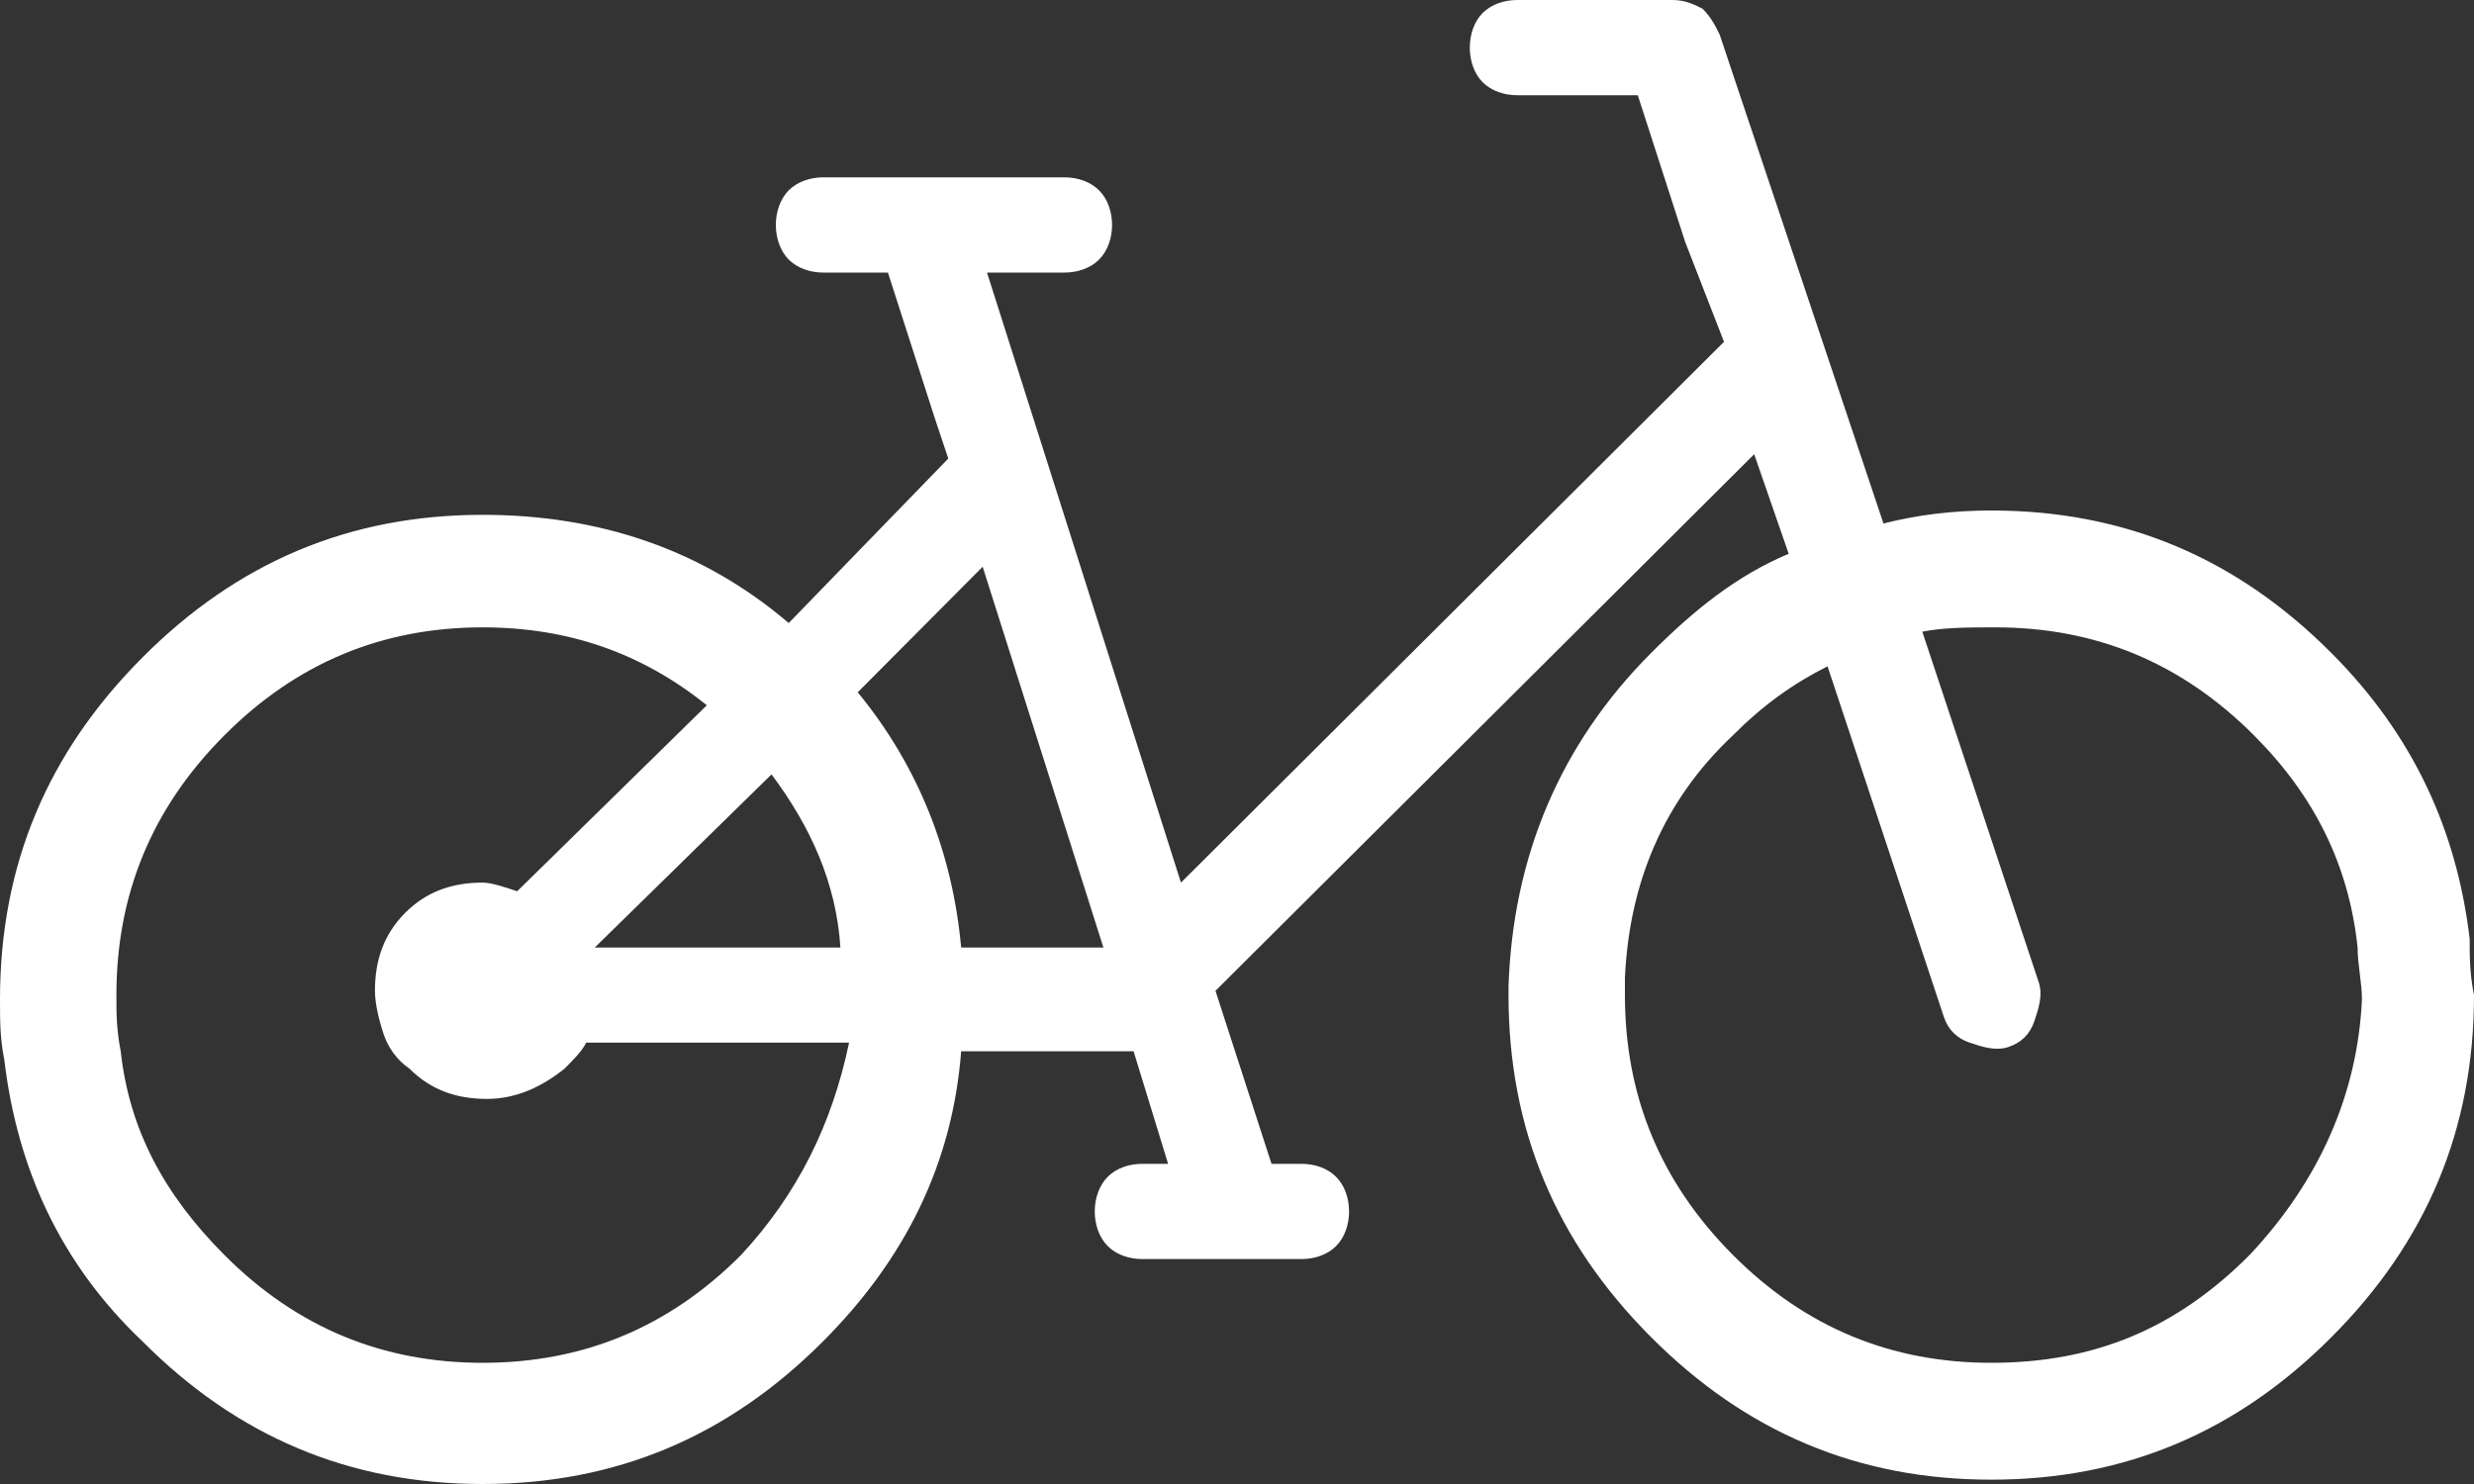 <svg width="20" height="12" viewBox="0 0 20 12" fill="none" xmlns="http://www.w3.org/2000/svg">
<rect x="0" y="0" width="20" height="12" fill="#333333" stroke="none"/>
<path fill-rule="evenodd" clip-rule="evenodd" d="M19.965 7.592C19.861 6.717 19.512 5.948 18.85 5.283C18.084 4.513 17.178 4.128 16.098 4.128C15.784 4.128 15.505 4.163 15.226 4.233L13.902 0.28C13.868 0.21 13.833 0.14 13.763 0.07C13.693 0.035 13.624 0 13.519 0H12.927H12.265C12.16 0 12.056 0.035 11.986 0.105C11.916 0.175 11.882 0.28 11.882 0.385C11.882 0.49 11.916 0.595 11.986 0.665C12.056 0.735 12.16 0.77 12.265 0.77H13.24L13.624 1.959L13.937 2.764L9.547 7.137L7.979 2.204H8.606C8.711 2.204 8.815 2.169 8.885 2.099C8.955 2.029 8.99 1.924 8.99 1.819C8.99 1.714 8.955 1.609 8.885 1.539C8.815 1.469 8.711 1.434 8.606 1.434H7.422H7.317H6.864H6.655C6.551 1.434 6.446 1.469 6.376 1.539C6.307 1.609 6.272 1.714 6.272 1.819C6.272 1.924 6.307 2.029 6.376 2.099C6.446 2.169 6.551 2.204 6.655 2.204H7.178L7.561 3.394L7.666 3.708L6.376 5.038C5.679 4.443 4.843 4.163 3.902 4.163C2.822 4.163 1.916 4.548 1.15 5.318C0.383 6.087 0 6.997 0 8.082C0 8.257 -2.0223e-07 8.396 0.035 8.571C0.139 9.446 0.488 10.216 1.15 10.845C1.916 11.615 2.822 12 3.902 12C4.983 12 5.888 11.615 6.655 10.845C7.317 10.181 7.7 9.411 7.77 8.501H9.164L9.443 9.411H9.233C9.129 9.411 9.024 9.446 8.955 9.516C8.885 9.586 8.85 9.691 8.85 9.796C8.85 9.901 8.885 10.006 8.955 10.076C9.024 10.146 9.129 10.181 9.233 10.181H10.523C10.627 10.181 10.732 10.146 10.801 10.076C10.871 10.006 10.906 9.901 10.906 9.796C10.906 9.691 10.871 9.586 10.801 9.516C10.732 9.446 10.627 9.411 10.523 9.411H10.279L9.826 8.012L14.181 3.673L14.46 4.478C14.042 4.653 13.693 4.933 13.345 5.283C12.613 6.017 12.23 6.927 12.195 7.977C12.195 8.012 12.195 8.047 12.195 8.047C12.195 9.131 12.578 10.041 13.345 10.81C14.111 11.58 15.017 11.965 16.098 11.965C17.178 11.965 18.084 11.58 18.85 10.81C19.617 10.041 20 9.131 20 8.047C19.965 7.872 19.965 7.732 19.965 7.592ZM5.993 10.146C5.401 10.741 4.704 11.02 3.902 11.02C3.101 11.02 2.404 10.741 1.812 10.146C1.324 9.656 1.045 9.131 0.976 8.501C0.941 8.327 0.941 8.187 0.941 8.047C0.941 7.242 1.22 6.542 1.812 5.948C2.404 5.353 3.101 5.073 3.902 5.073C4.599 5.073 5.192 5.283 5.714 5.703L4.181 7.207C4.077 7.172 3.972 7.137 3.902 7.137C3.659 7.137 3.449 7.207 3.275 7.382C3.101 7.557 3.031 7.767 3.031 8.012C3.031 8.117 3.066 8.257 3.101 8.362C3.136 8.466 3.206 8.571 3.31 8.641C3.484 8.816 3.693 8.886 3.937 8.886C4.181 8.886 4.39 8.781 4.564 8.641C4.634 8.571 4.704 8.501 4.739 8.431H6.864C6.725 9.096 6.446 9.656 5.993 10.146ZM6.76 7.662H4.808L6.237 6.262C6.551 6.682 6.76 7.137 6.794 7.662H6.76ZM7.77 7.662C7.7 6.892 7.422 6.192 6.934 5.598L7.944 4.583L8.92 7.662H7.77ZM18.188 10.146C17.596 10.741 16.934 11.02 16.098 11.02C15.296 11.02 14.599 10.741 14.007 10.146C13.415 9.551 13.136 8.851 13.136 8.047C13.136 8.012 13.136 7.977 13.136 7.907C13.171 7.137 13.45 6.472 14.007 5.948C14.251 5.703 14.495 5.528 14.774 5.388L15.714 8.222C15.749 8.327 15.819 8.396 15.923 8.431C16.028 8.466 16.132 8.501 16.237 8.466C16.341 8.431 16.411 8.362 16.446 8.257C16.481 8.152 16.516 8.047 16.481 7.942L15.54 5.108C15.714 5.073 15.923 5.073 16.132 5.073C16.934 5.073 17.631 5.353 18.223 5.948C18.711 6.437 18.989 6.997 19.059 7.662C19.059 7.802 19.094 7.942 19.094 8.082C19.059 8.851 18.746 9.551 18.188 10.146Z" fill="white"/>
</svg>

